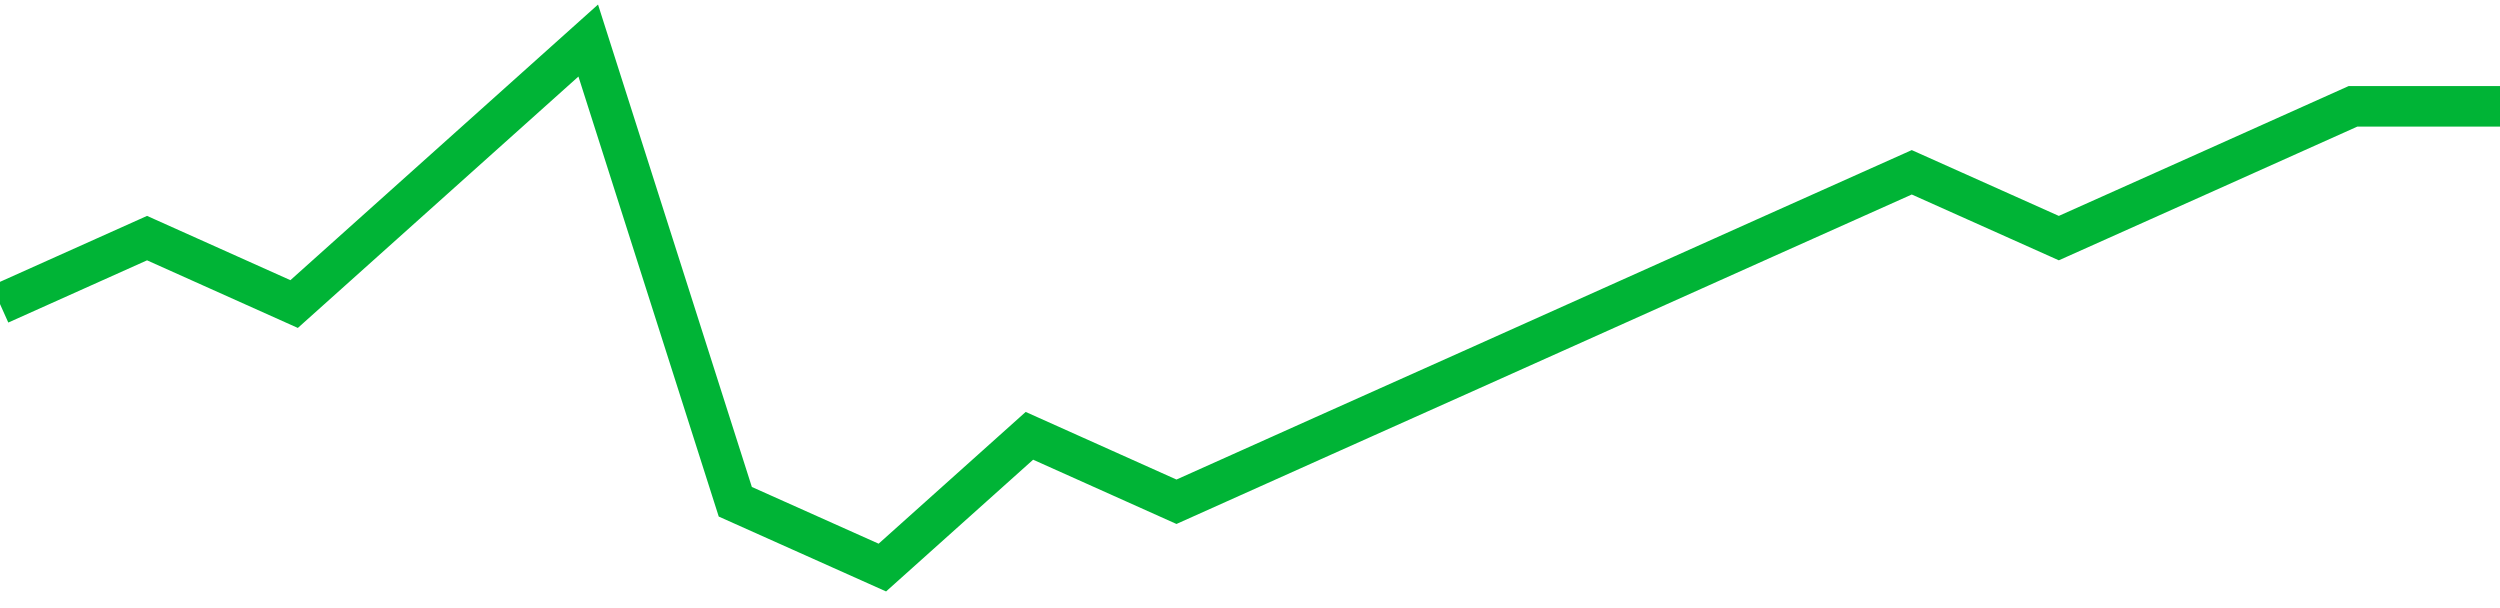 <!-- Generated with https://github.com/jxxe/sparkline/ --><svg viewBox="0 0 185 45" class="sparkline" xmlns="http://www.w3.org/2000/svg"><path class="sparkline--fill" d="M 0 22.5 L 0 22.5 L 10.882 17.62 L 21.765 22.5 L 32.647 12.75 L 43.529 3 L 54.412 37.13 L 65.294 42 L 76.176 32.25 L 87.059 37.13 L 97.941 32.25 L 108.824 27.38 L 119.706 22.5 L 130.588 17.62 L 141.471 12.75 L 152.353 17.62 L 163.235 12.75 L 174.118 7.87 L 185 7.87 V 45 L 0 45 Z" stroke="none" fill="none" ></path><path class="sparkline--line" d="M 0 22.5 L 0 22.5 L 10.882 17.62 L 21.765 22.5 L 32.647 12.75 L 43.529 3 L 54.412 37.13 L 65.294 42 L 76.176 32.25 L 87.059 37.13 L 97.941 32.25 L 108.824 27.38 L 119.706 22.5 L 130.588 17.62 L 141.471 12.75 L 152.353 17.62 L 163.235 12.75 L 174.118 7.87 L 185 7.87" fill="none" stroke-width="3" stroke="#00B436" ></path></svg>